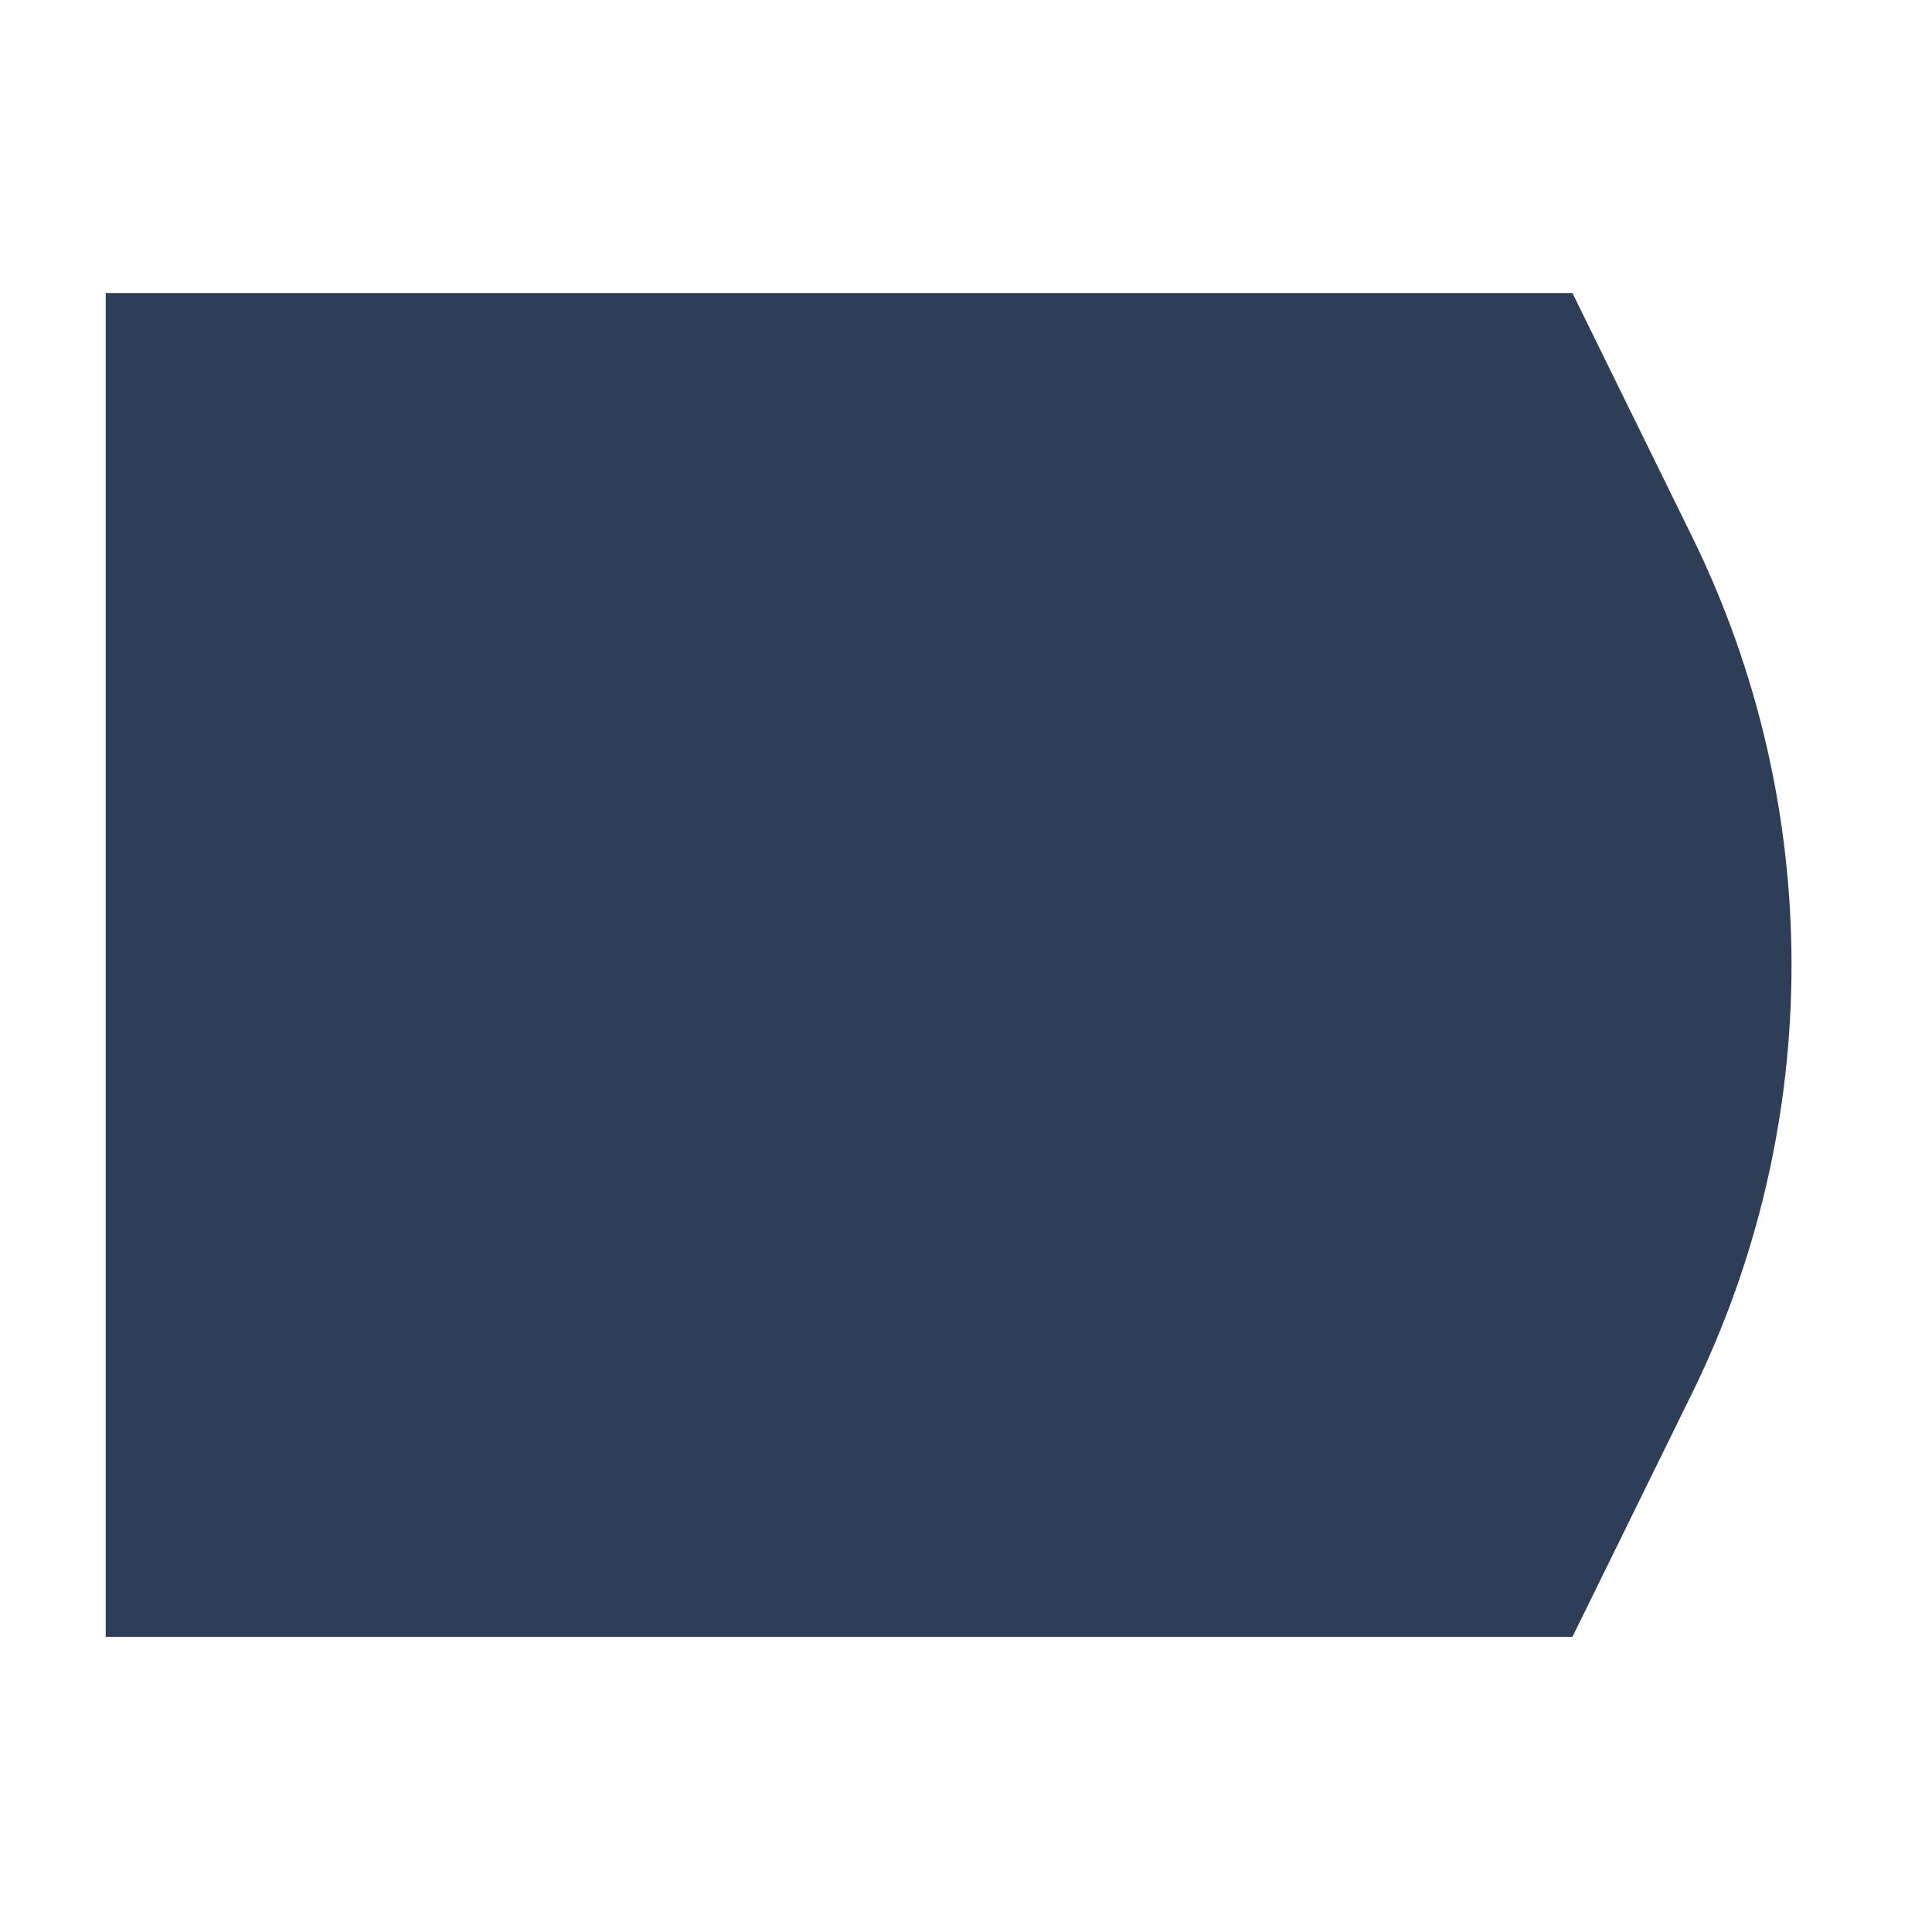 <svg xmlns="http://www.w3.org/2000/svg" xmlns:i="http://ns.adobe.com/AdobeIllustrator/10.0/" viewBox="0 0 360 360"><defs><style>      .cls-1 {        fill: #2d3e56;      }    </style></defs><g><g id="Layer_1"><path class="cls-1" d="M19.7,54.6h273.3l22.3,45.4c24.7,50.3,24.7,109.3,0,159.6l-22.3,45.4H19.7V54.6Z"></path></g></g></svg>